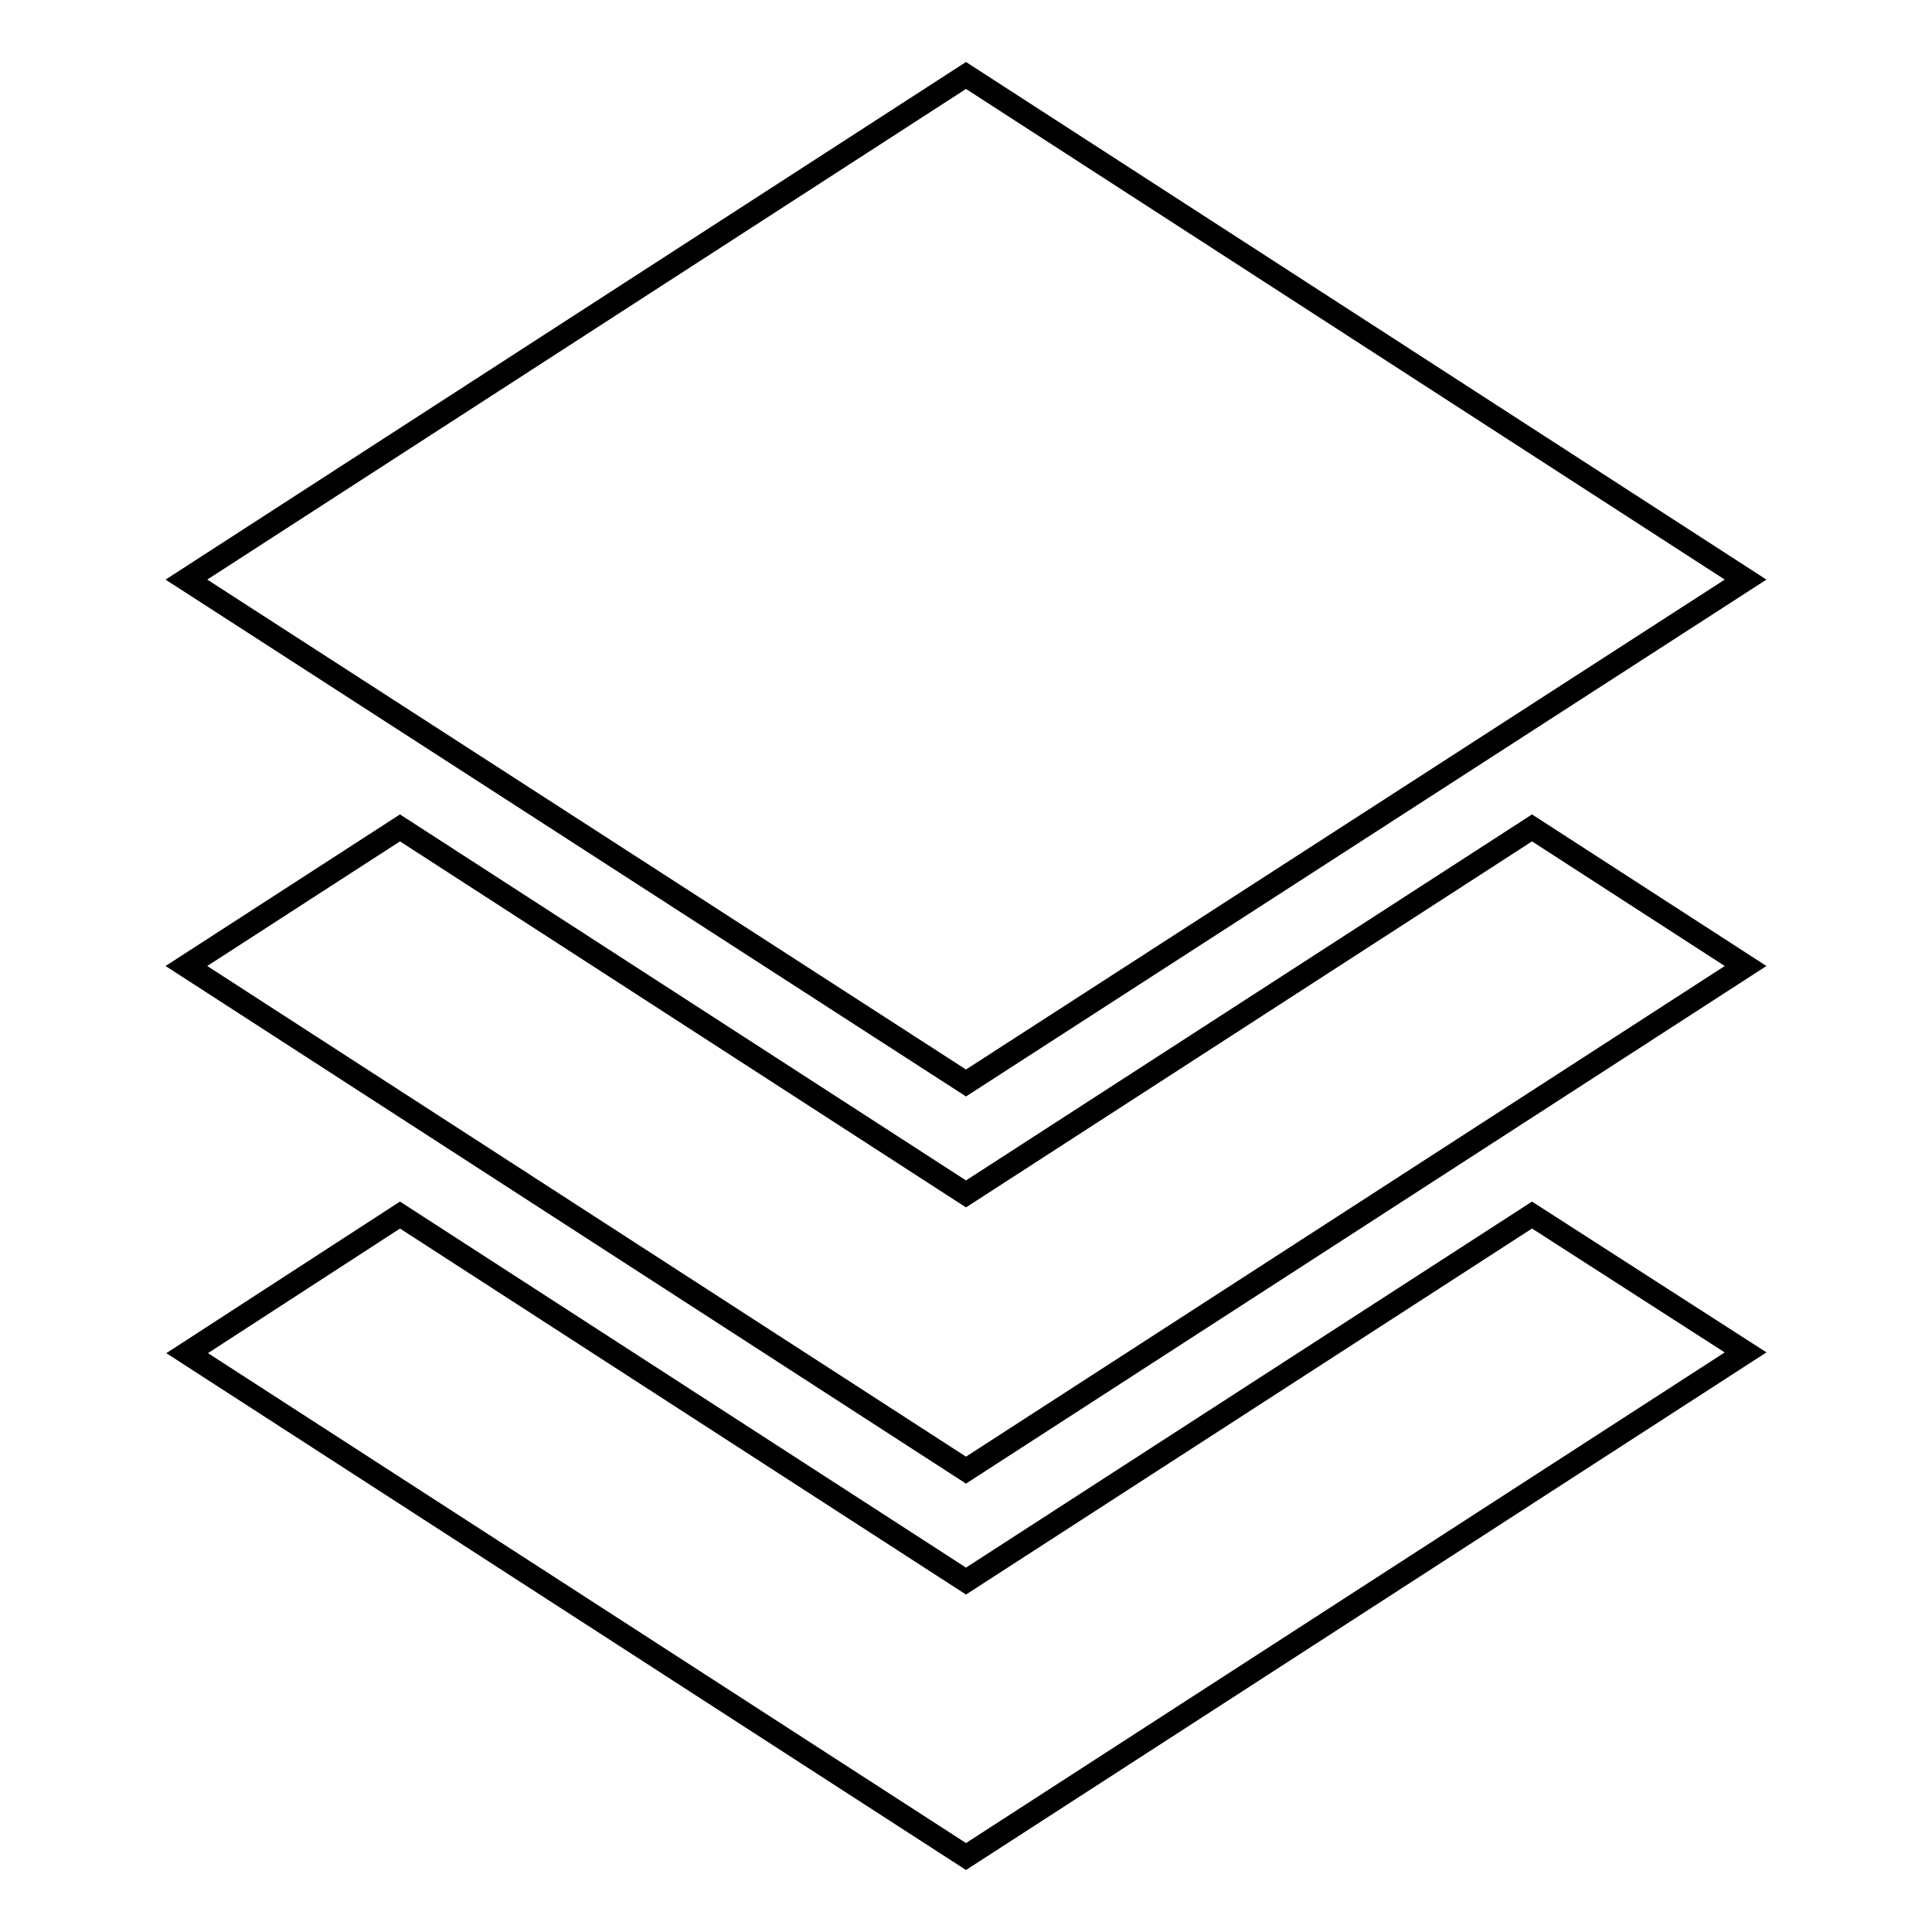 <?xml version="1.0" encoding="utf-8"?>
<!-- Svg Vector Icons : http://www.onlinewebfonts.com/icon -->
<!DOCTYPE svg PUBLIC "-//W3C//DTD SVG 1.1//EN" "http://www.w3.org/Graphics/SVG/1.1/DTD/svg11.dtd">
<svg version="1.1" xmlns="http://www.w3.org/2000/svg" xmlns:xlink="http://www.w3.org/1999/xlink" x="0px" y="0px" viewBox="0 0 256 256" enable-background="new 0 0 256 256" xml:space="preserve">
<g><g><path stroke-width="3" fill-opacity="0" stroke="#000000"  d="M53,109.7L24.7,128L128,194.8L231.3,128L203,109.7l-75,48.5L53,109.7z M53,161l-28.2,18.3L128,246l103.3-66.8L203,161l-75,48.5L53,161z M231.3,76.8L128,143.5L24.7,76.8L128,10L231.3,76.8z"/></g></g>
</svg>